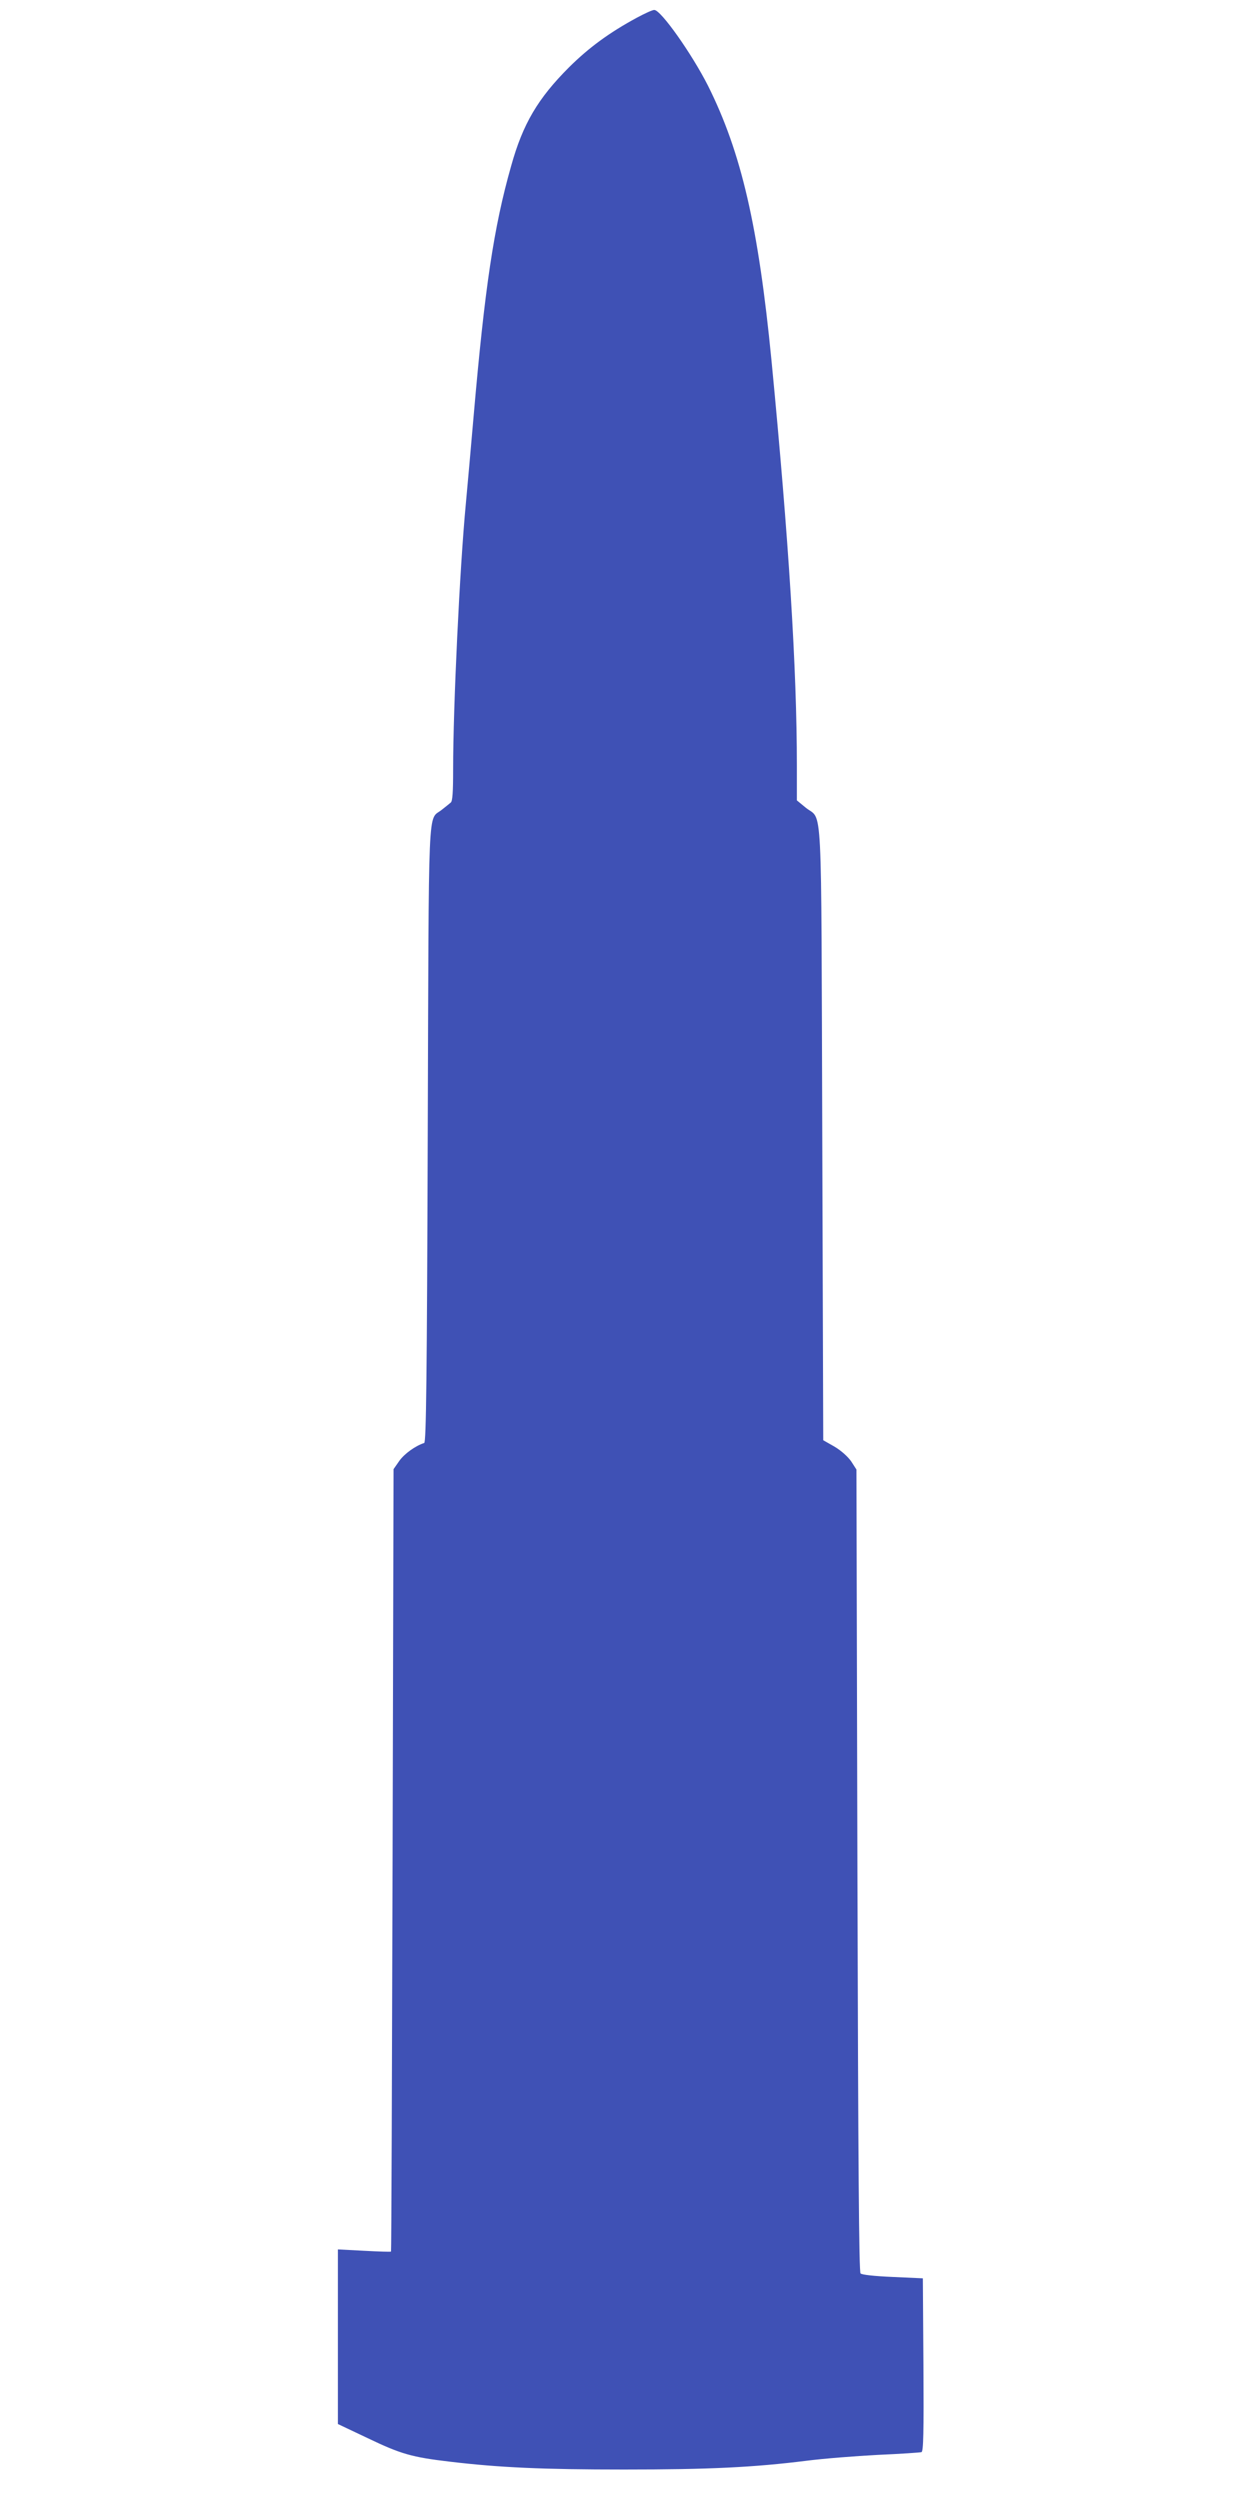<?xml version="1.0" standalone="no"?>
<!DOCTYPE svg PUBLIC "-//W3C//DTD SVG 20010904//EN"
 "http://www.w3.org/TR/2001/REC-SVG-20010904/DTD/svg10.dtd">
<svg version="1.0" xmlns="http://www.w3.org/2000/svg"
 width="640pt" height="1280pt" viewBox="0 0 640 1280"
 preserveAspectRatio="xMidYMid meet">
<g transform="translate(0,1280) scale(0.1,-0.1)"
fill="#3f51b5" stroke="none">
<path d="M3260 12709 c-142 -77 -245 -153 -346 -253 -160 -160 -237 -290 -297
-506 -89 -313 -135 -624 -192 -1280 -14 -162 -32 -365 -40 -450 -31 -326 -65
-1037 -65 -1359 0 -116 -3 -163 -12 -170 -7 -6 -28 -23 -46 -37 -73 -59 -66
88 -72 -1663 -4 -1248 -8 -1575 -18 -1579 -46 -15 -101 -55 -127 -91 l-30 -43
-5 -2001 c-3 -1101 -6 -2003 -8 -2005 -1 -2 -63 0 -137 4 l-135 7 0 -447 0
-447 154 -73 c169 -81 225 -97 421 -120 253 -30 475 -40 890 -40 436 0 663 11
935 45 85 11 250 24 365 30 116 5 216 12 223 14 10 4 12 98 10 447 l-3 443
-154 7 c-93 4 -158 11 -165 18 -8 8 -12 545 -16 2064 l-5 2052 -27 42 c-17 24
-50 54 -85 75 l-58 33 -5 1570 c-6 1767 3 1597 -85 1669 l-45 37 0 177 c0 495
-41 1154 -130 2076 -67 685 -154 1064 -325 1406 -82 162 -241 388 -275 388 -8
1 -49 -18 -90 -40z"/>
</g>
</svg>
